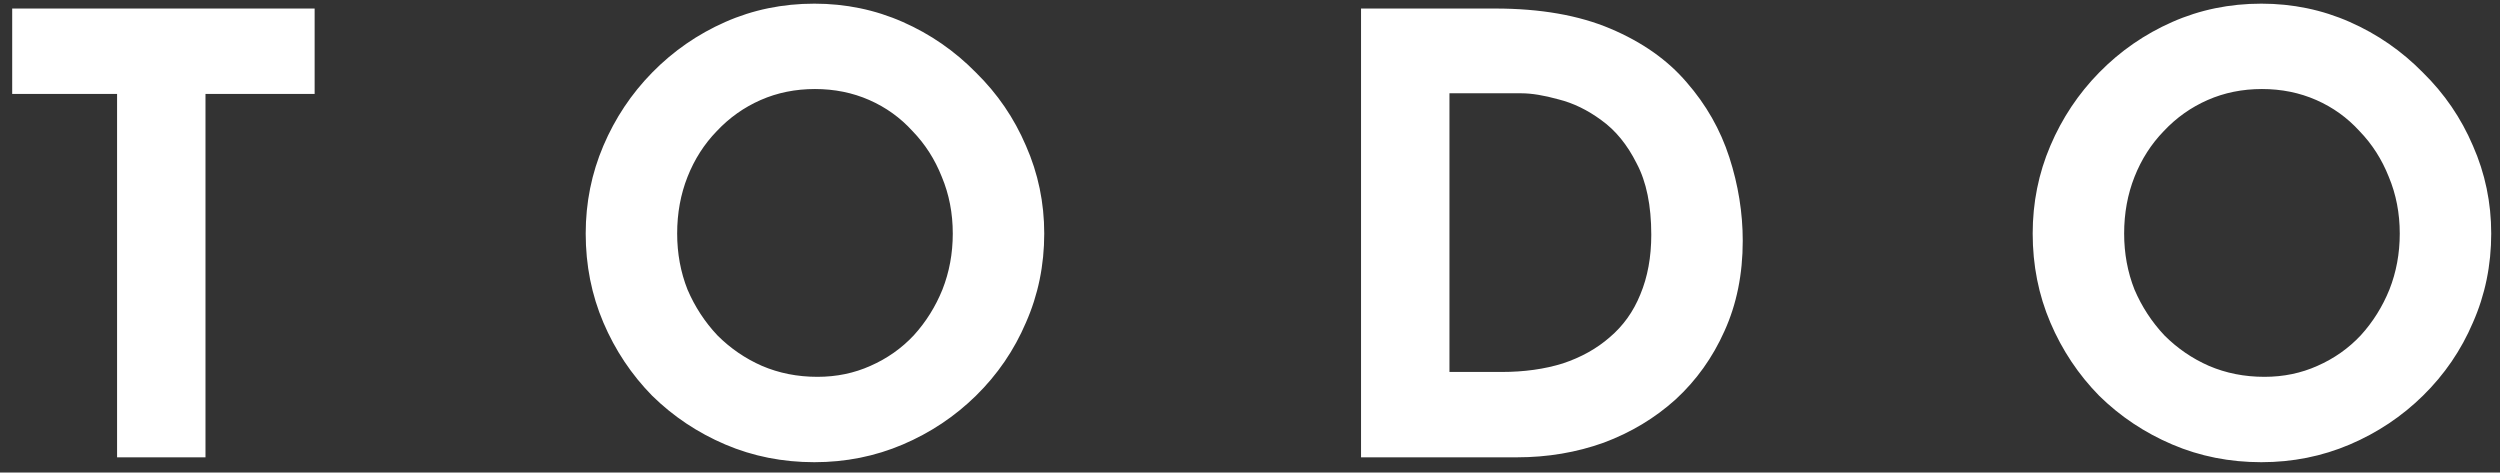 <svg width="164" height="31" viewBox="0 0 164 31" fill="none" xmlns="http://www.w3.org/2000/svg">
<rect x="0" y="0" width="164" height="31" fill="#333333" stroke="none"/>
<path d="M0.8 0.56H20.64V6.16H13.48V30H7.68V6.16H0.8V0.56ZM38.422 15.32C38.422 13.293 38.809 11.373 39.582 9.56C40.355 7.747 41.422 6.147 42.782 4.76C44.169 3.347 45.769 2.24 47.582 1.44C49.395 0.64 51.342 0.24 53.422 0.24C55.475 0.24 57.408 0.64 59.222 1.44C61.035 2.24 62.635 3.347 64.022 4.76C65.435 6.147 66.528 7.747 67.302 9.56C68.102 11.373 68.502 13.293 68.502 15.32C68.502 17.4 68.102 19.347 67.302 21.16C66.528 22.973 65.435 24.573 64.022 25.96C62.635 27.32 61.035 28.387 59.222 29.16C57.408 29.933 55.475 30.32 53.422 30.32C51.342 30.32 49.395 29.933 47.582 29.16C45.769 28.387 44.169 27.32 42.782 25.96C41.422 24.573 40.355 22.973 39.582 21.16C38.809 19.347 38.422 17.4 38.422 15.32ZM44.422 15.32C44.422 16.627 44.648 17.853 45.102 19C45.582 20.12 46.235 21.12 47.062 22C47.915 22.853 48.889 23.52 49.982 24C51.102 24.48 52.315 24.72 53.622 24.72C54.875 24.72 56.035 24.48 57.102 24C58.195 23.52 59.142 22.853 59.942 22C60.742 21.12 61.368 20.12 61.822 19C62.275 17.853 62.502 16.627 62.502 15.32C62.502 13.987 62.262 12.747 61.782 11.6C61.328 10.453 60.688 9.453 59.862 8.6C59.062 7.72 58.115 7.04 57.022 6.56C55.928 6.08 54.742 5.84 53.462 5.84C52.182 5.84 50.995 6.08 49.902 6.56C48.809 7.04 47.849 7.72 47.022 8.6C46.195 9.453 45.555 10.453 45.102 11.6C44.648 12.747 44.422 13.987 44.422 15.32ZM89.284 30V0.56H98.084C101.044 0.56 103.564 1 105.644 1.88C107.724 2.76 109.391 3.933 110.644 5.4C111.924 6.867 112.858 8.507 113.444 10.32C114.031 12.133 114.324 13.96 114.324 15.8C114.324 17.987 113.924 19.96 113.124 21.72C112.351 23.453 111.284 24.947 109.924 26.2C108.564 27.427 106.991 28.373 105.204 29.04C103.418 29.68 101.524 30 99.524 30H89.284ZM95.084 24.4H98.524C99.991 24.4 101.324 24.213 102.524 23.84C103.724 23.44 104.751 22.867 105.604 22.12C106.484 21.373 107.151 20.44 107.604 19.32C108.084 18.173 108.324 16.867 108.324 15.4C108.324 13.48 108.004 11.92 107.364 10.72C106.751 9.493 105.978 8.547 105.044 7.88C104.138 7.213 103.204 6.76 102.244 6.52C101.284 6.253 100.471 6.12 99.804 6.12H95.084V24.4ZM133.344 15.32C133.344 13.293 133.73 11.373 134.504 9.56C135.277 7.747 136.344 6.147 137.704 4.76C139.09 3.347 140.69 2.24 142.504 1.44C144.317 0.64 146.264 0.24 148.344 0.24C150.397 0.24 152.33 0.64 154.144 1.44C155.957 2.24 157.557 3.347 158.944 4.76C160.357 6.147 161.45 7.747 162.224 9.56C163.024 11.373 163.424 13.293 163.424 15.32C163.424 17.4 163.024 19.347 162.224 21.16C161.45 22.973 160.357 24.573 158.944 25.96C157.557 27.32 155.957 28.387 154.144 29.16C152.33 29.933 150.397 30.32 148.344 30.32C146.264 30.32 144.317 29.933 142.504 29.16C140.69 28.387 139.09 27.32 137.704 25.96C136.344 24.573 135.277 22.973 134.504 21.16C133.73 19.347 133.344 17.4 133.344 15.32ZM139.344 15.32C139.344 16.627 139.57 17.853 140.024 19C140.504 20.12 141.157 21.12 141.984 22C142.837 22.853 143.81 23.52 144.904 24C146.024 24.48 147.237 24.72 148.544 24.72C149.797 24.72 150.957 24.48 152.024 24C153.117 23.52 154.064 22.853 154.864 22C155.664 21.12 156.29 20.12 156.744 19C157.197 17.853 157.424 16.627 157.424 15.32C157.424 13.987 157.184 12.747 156.704 11.6C156.25 10.453 155.61 9.453 154.784 8.6C153.984 7.72 153.037 7.04 151.944 6.56C150.85 6.08 149.664 5.84 148.384 5.84C147.104 5.84 145.917 6.08 144.824 6.56C143.73 7.04 142.77 7.72 141.944 8.6C141.117 9.453 140.477 10.453 140.024 11.6C139.57 12.747 139.344 13.987 139.344 15.32Z" fill="white"/>
</svg>
